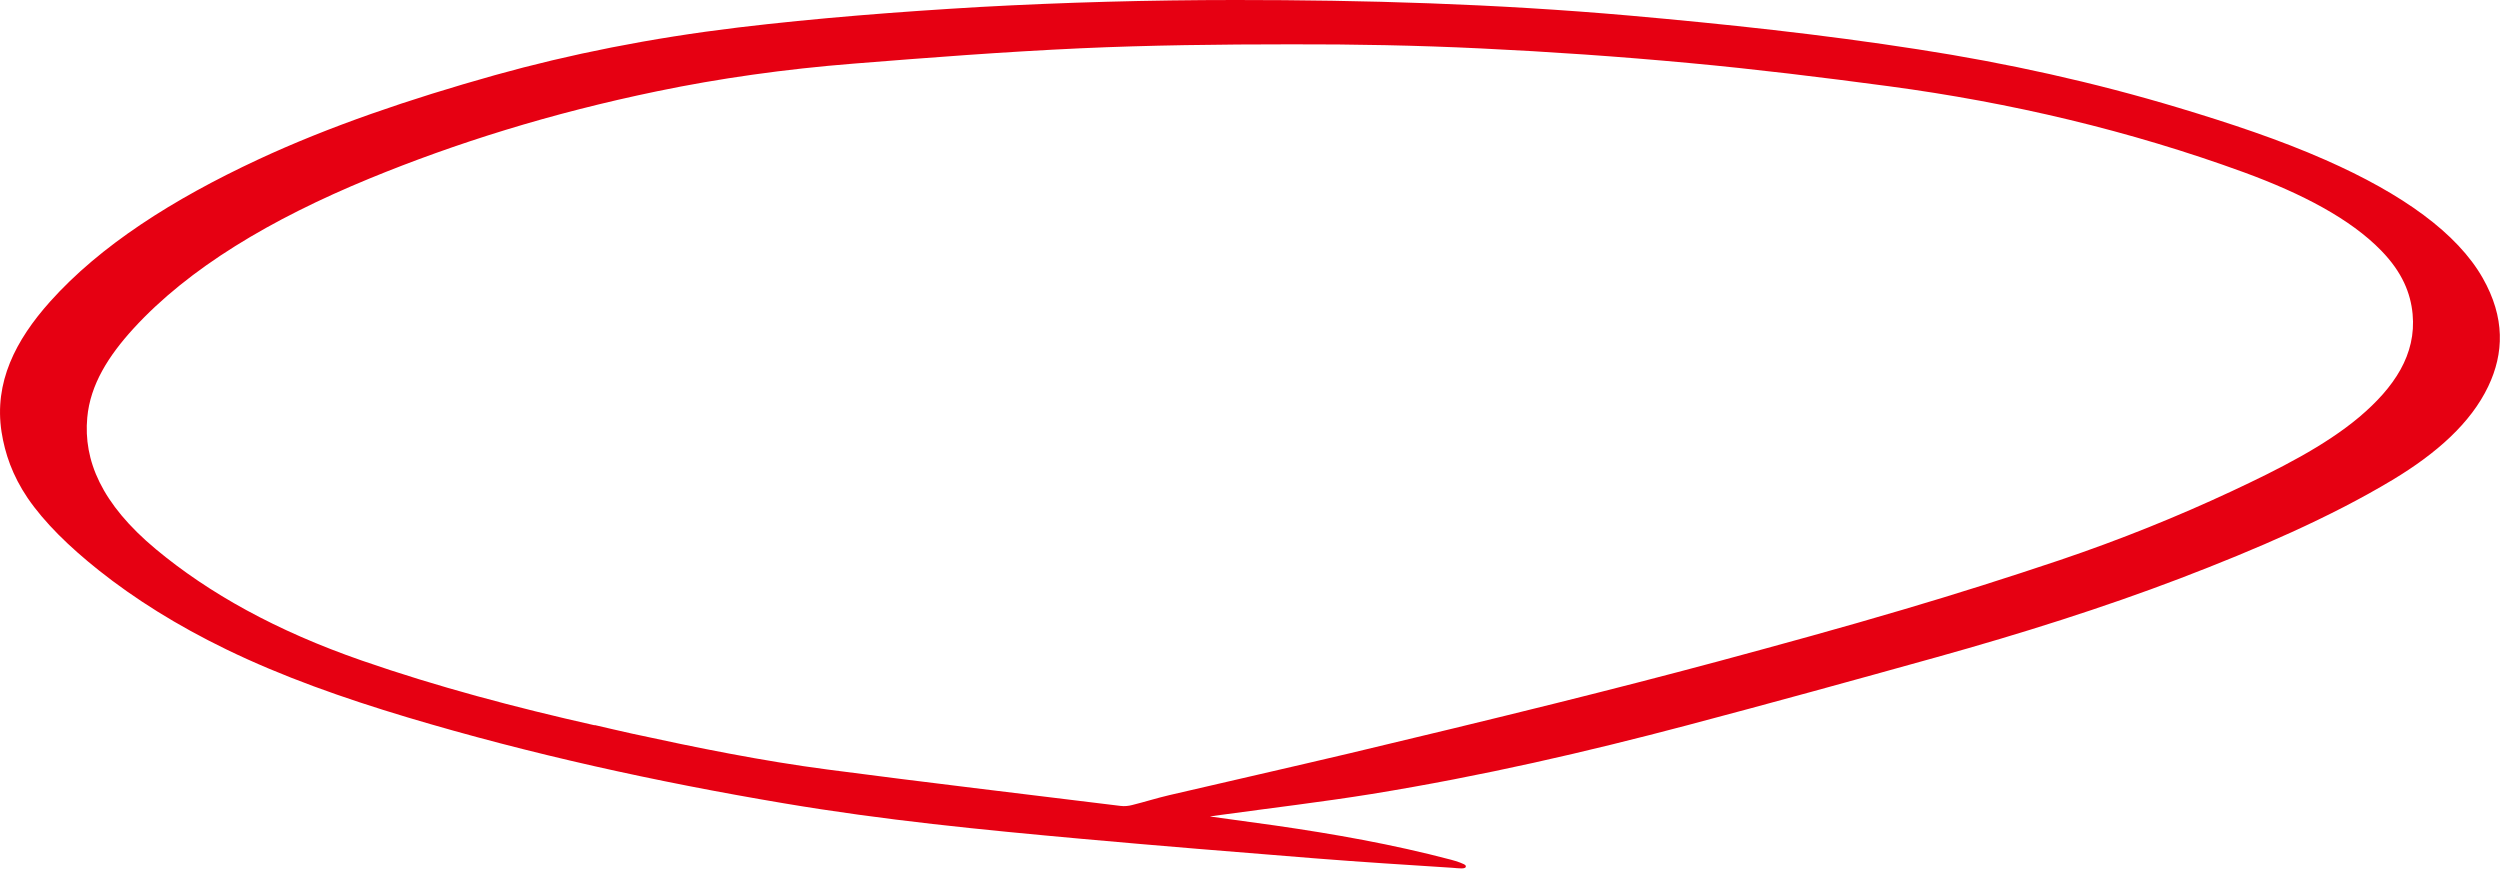 <?xml version="1.0" encoding="UTF-8"?>
<svg id="_レイヤー_2" data-name="レイヤー 2" xmlns="http://www.w3.org/2000/svg" viewBox="0 0 176.51 61.32">
  <defs>
    <style>
      .cls-1 {
        fill: #e60012;
      }
    </style>
  </defs>
  <g id="_レイヤー_1-2" data-name="レイヤー 1">
    <path class="cls-1" d="m85.45,57.65c1.67.23,3.11.43,4.56.63,4.16.6,8.31,1.33,12.44,2.42.38.1.98.3,1.03.41.12.31-.56.18-.93.16-3.24-.21-6.48-.41-9.74-.67-5.49-.44-10.98-.88-16.49-1.38-6.95-.63-13.92-1.31-21.01-2.51-8.96-1.51-17.85-3.46-26.57-6.07-4.5-1.35-8.83-2.88-12.76-4.79-3.5-1.7-6.47-3.57-9-5.58-2.1-1.67-3.84-3.37-5.03-5.11-1.08-1.6-1.6-3.14-1.84-4.66-.54-3.5.98-6.47,3.43-9.21,3.53-3.94,8.62-7.2,14.69-10.03,5-2.33,10.67-4.26,16.73-5.96,5.26-1.47,10.95-2.61,17.16-3.36,5.52-.66,11.26-1.11,17.1-1.45C75.09.17,81.1,0,87.24,0c9.05,0,18.26.26,27.81,1.1,6.75.6,13.54,1.32,20.41,2.39,6.21.96,12.35,2.31,18.39,4.13,3.58,1.08,7.09,2.24,10.33,3.67,5.47,2.41,9.31,5.18,11.11,8.34,1.59,2.8,1.5,5.32.39,7.65-1.23,2.58-3.64,4.73-6.77,6.61-4.4,2.64-9.56,4.87-15.02,6.96-5.38,2.05-11.13,3.87-17.12,5.54-5.85,1.63-11.72,3.25-17.66,4.82-7.08,1.87-14.39,3.57-22.27,4.85-3.47.56-7.11.99-10.67,1.48-.18.02-.35.05-.72.1Zm-43.47-6.46c.89.2,1.77.42,2.66.61,4.59,1,9.2,1.93,13.78,2.53,6.91.91,13.8,1.72,20.69,2.57.29.04.59,0,.82-.06.89-.22,1.73-.49,2.63-.7,4.25-.99,8.53-1.96,12.76-2.96,4.87-1.16,9.72-2.33,14.54-3.53,3.85-.96,7.67-1.94,11.43-2.95,4.41-1.19,8.8-2.39,13.08-3.66,3.77-1.11,7.45-2.28,11.05-3.49,4.32-1.46,8.34-3.09,12.11-4.85,3.38-1.58,6.64-3.23,9.05-5.26,2.46-2.08,4.03-4.41,3.76-7.27-.14-1.46-.72-2.94-2.22-4.48-2.18-2.24-5.59-4.02-9.68-5.52-8.08-2.95-16.48-4.93-25.07-6.08-4.72-.63-9.44-1.21-14.1-1.64-4.95-.46-9.87-.8-14.71-1.03-4.54-.22-9.01-.3-13.41-.29-5.02,0-10.02.06-14.87.28-5.43.25-10.72.66-15.99,1.08-4.91.39-9.54,1.05-13.88,1.95-7.54,1.56-14.25,3.67-20.31,6.16-7,2.88-12.77,6.33-16.68,10.6-1.74,1.91-3.05,3.94-3.26,6.29-.27,2.99.97,6.06,4.85,9.29,3.74,3.11,8.49,5.76,14.54,7.86,5.33,1.85,10.84,3.31,16.44,4.57Z"/>
  </g>
</svg>